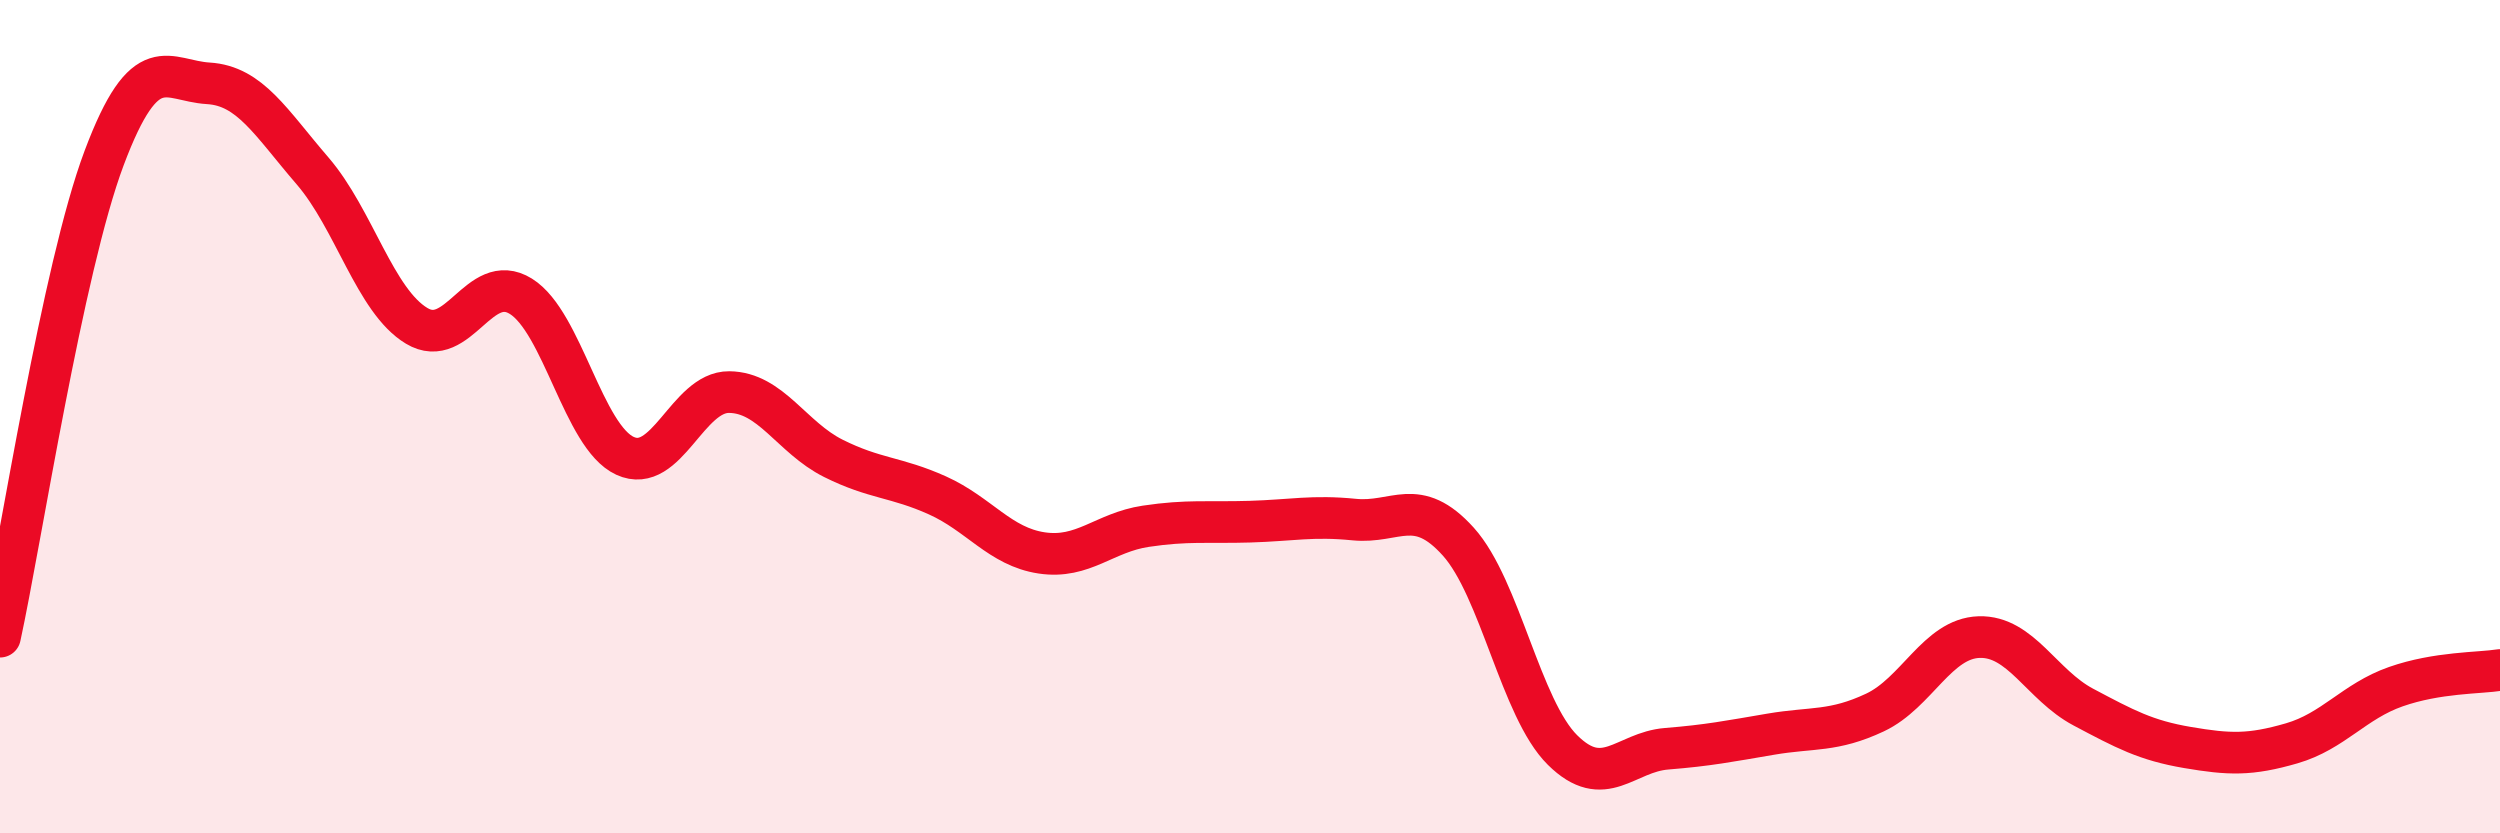
    <svg width="60" height="20" viewBox="0 0 60 20" xmlns="http://www.w3.org/2000/svg">
      <path
        d="M 0,15.28 C 0.5,12.98 1.5,6.45 2.5,3.79 C 3.5,1.13 4,1.94 5,2 C 6,2.06 6.5,2.94 7.5,4.1 C 8.5,5.26 9,7.22 10,7.82 C 11,8.42 11.5,6.49 12.5,7.11 C 13.5,7.73 14,10.48 15,10.94 C 16,11.4 16.5,9.4 17.5,9.41 C 18.5,9.42 19,10.5 20,11 C 21,11.5 21.5,11.44 22.5,11.89 C 23.5,12.34 24,13.12 25,13.27 C 26,13.42 26.5,12.78 27.5,12.63 C 28.5,12.48 29,12.55 30,12.52 C 31,12.49 31.5,12.37 32.5,12.47 C 33.5,12.57 34,11.89 35,13 C 36,14.11 36.5,17.01 37.5,18 C 38.5,18.99 39,18.05 40,17.97 C 41,17.89 41.5,17.79 42.5,17.62 C 43.5,17.45 44,17.57 45,17.1 C 46,16.63 46.5,15.32 47.5,15.29 C 48.5,15.26 49,16.44 50,16.97 C 51,17.5 51.5,17.77 52.5,17.94 C 53.5,18.11 54,18.13 55,17.84 C 56,17.55 56.5,16.83 57.5,16.48 C 58.5,16.13 59.5,16.16 60,16.08L60 20L0 20Z"
        fill="#EB0A25"
        opacity="0.1"
        stroke-linecap="round"
        stroke-linejoin="round"
      />
      <path
        d="M 0,15.28 C 0.5,12.98 1.5,6.45 2.5,3.79 C 3.5,1.13 4,1.94 5,2 C 6,2.06 6.5,2.94 7.5,4.1 C 8.5,5.26 9,7.22 10,7.82 C 11,8.42 11.5,6.49 12.5,7.11 C 13.5,7.73 14,10.48 15,10.94 C 16,11.4 16.5,9.4 17.5,9.41 C 18.5,9.42 19,10.5 20,11 C 21,11.5 21.5,11.44 22.5,11.89 C 23.5,12.34 24,13.12 25,13.27 C 26,13.42 26.5,12.78 27.5,12.63 C 28.5,12.48 29,12.55 30,12.52 C 31,12.49 31.5,12.37 32.5,12.47 C 33.5,12.57 34,11.89 35,13 C 36,14.11 36.5,17.01 37.5,18 C 38.5,18.99 39,18.05 40,17.97 C 41,17.89 41.5,17.79 42.5,17.62 C 43.5,17.45 44,17.57 45,17.1 C 46,16.63 46.5,15.32 47.5,15.29 C 48.5,15.26 49,16.44 50,16.97 C 51,17.5 51.5,17.77 52.5,17.94 C 53.5,18.11 54,18.13 55,17.84 C 56,17.55 56.5,16.83 57.5,16.48 C 58.5,16.13 59.5,16.16 60,16.08"
        stroke="#EB0A25"
        stroke-width="1"
        fill="none"
        stroke-linecap="round"
        stroke-linejoin="round"
      />
    </svg>
  